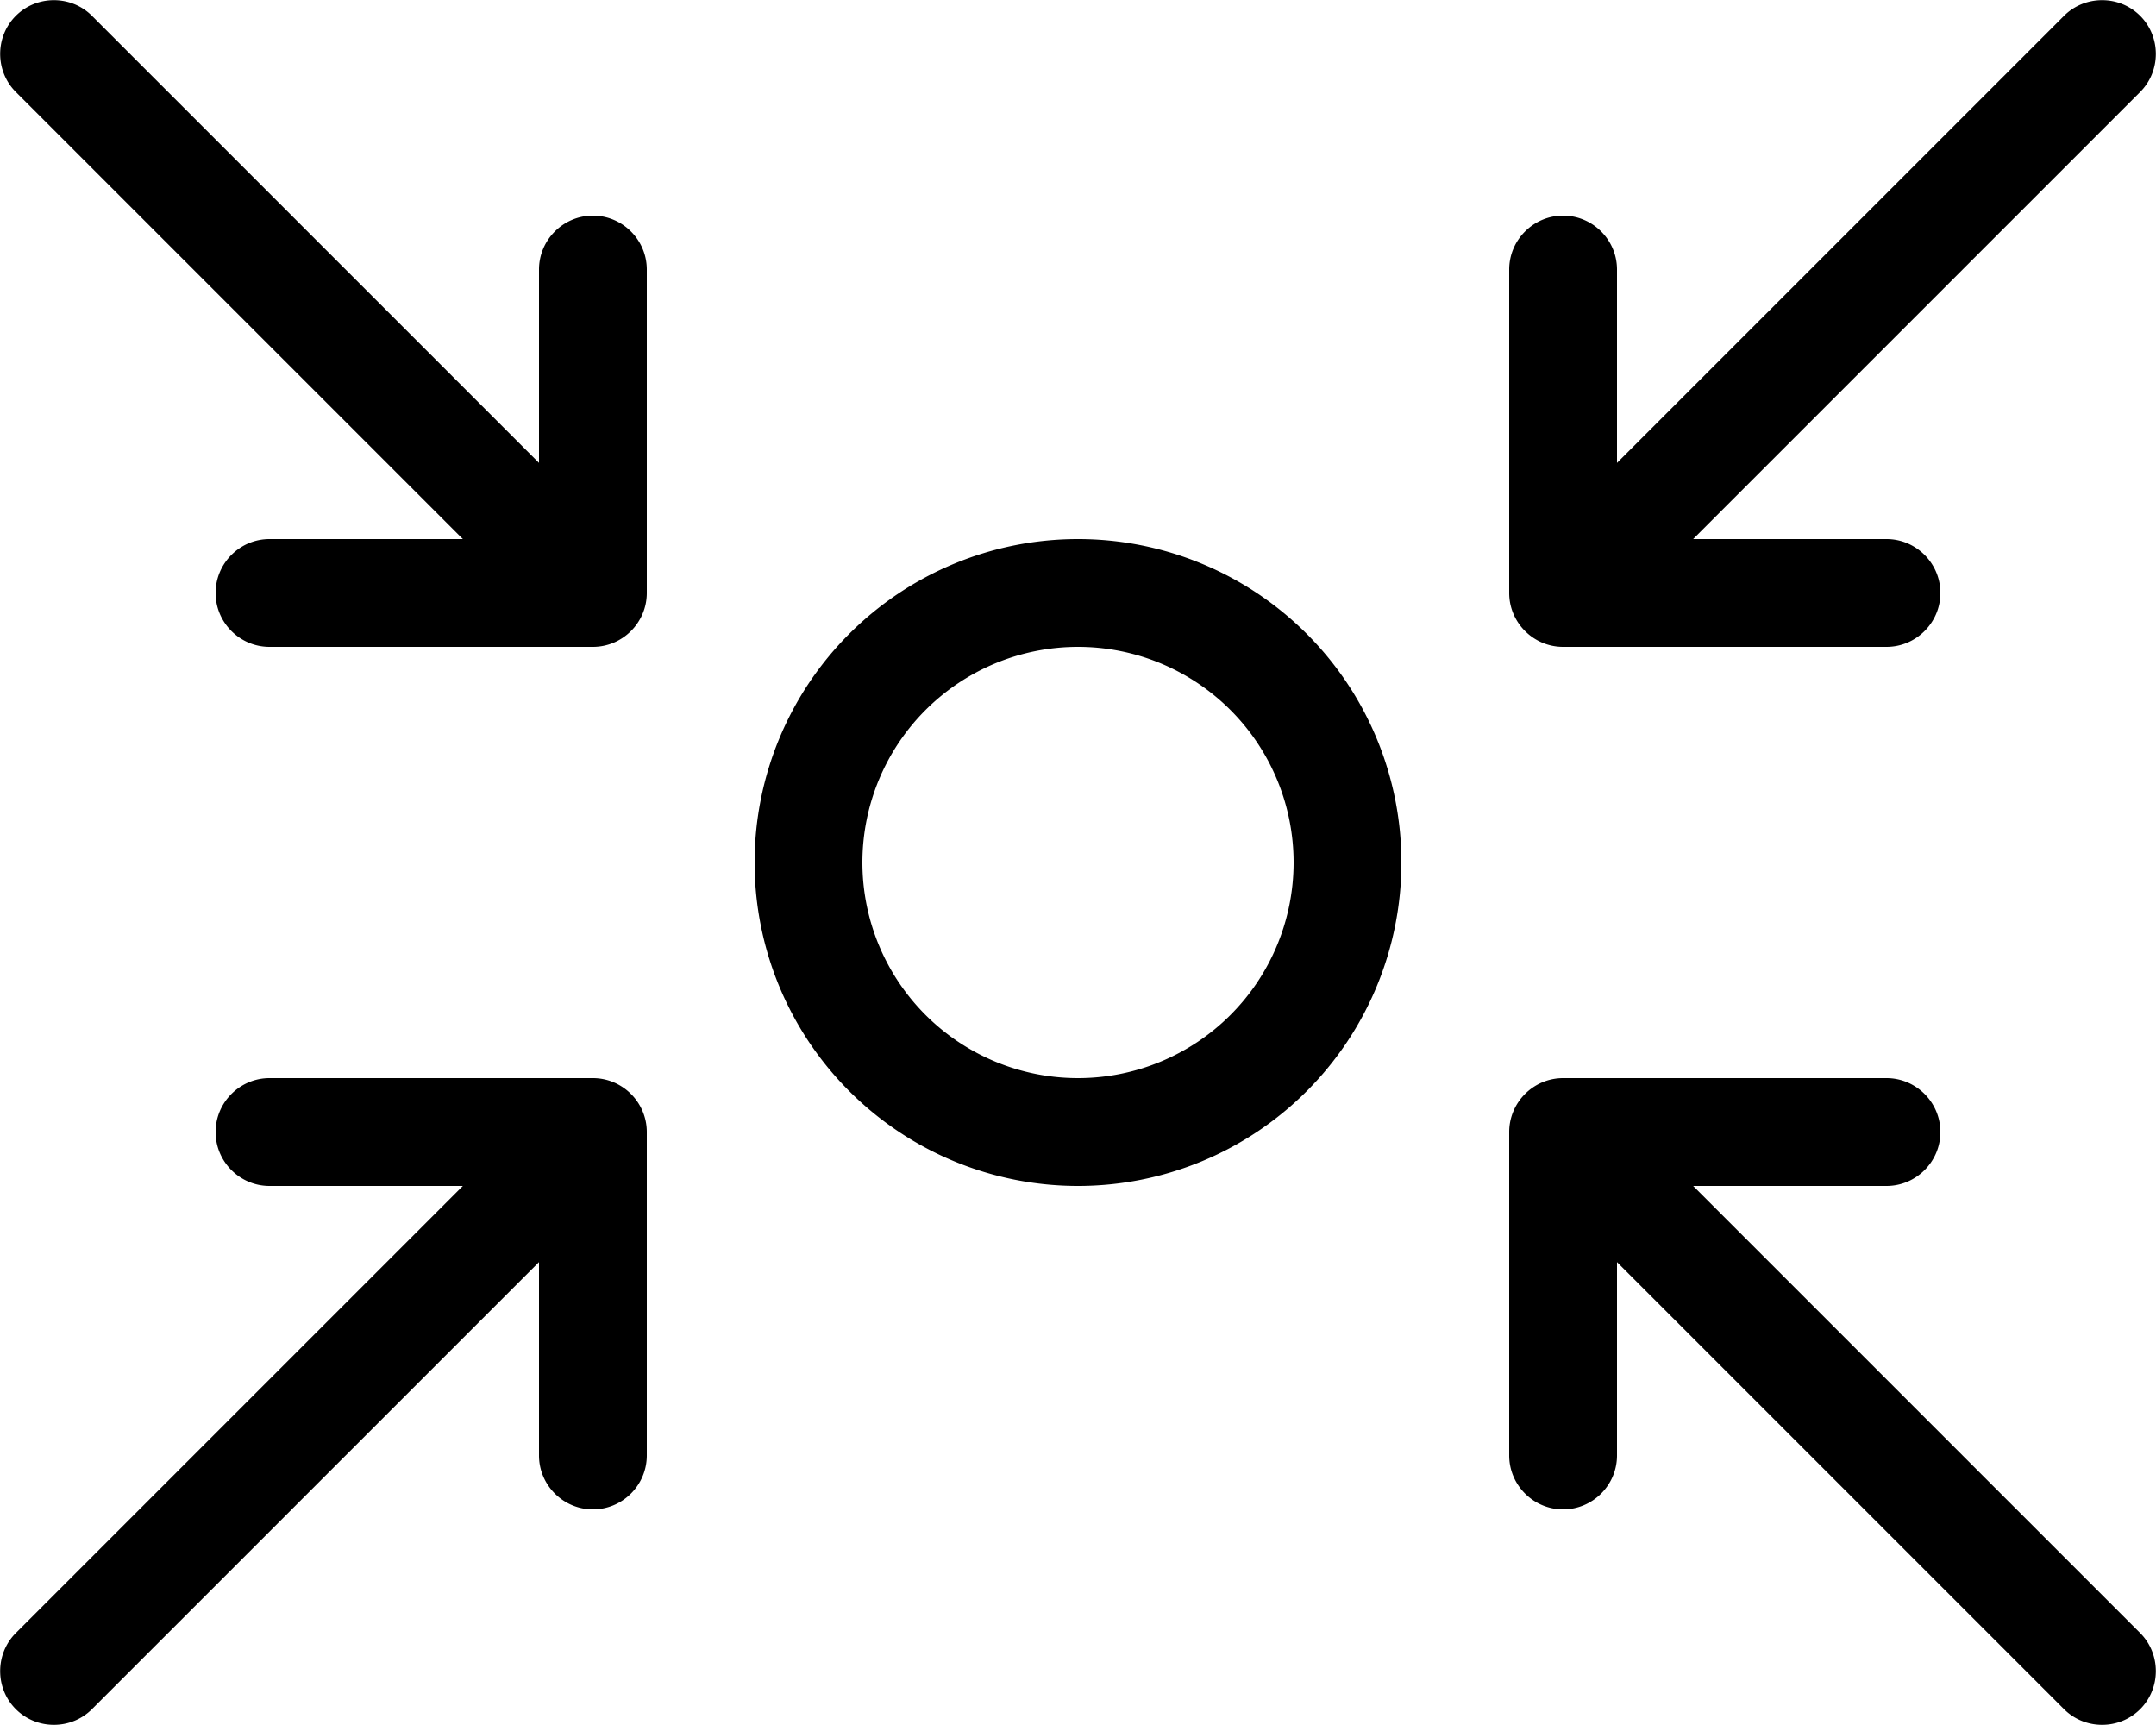 <svg xmlns="http://www.w3.org/2000/svg" viewBox="0 0 640 512"><!--! Font Awesome Pro 6.4.0 by @fontawesome - https://fontawesome.com License - https://fontawesome.com/license (Commercial License) Copyright 2023 Fonticons, Inc. --><path d="M27.3 4.7c-6.2-6.2-16.4-6.2-22.6 0s-6.2 16.4 0 22.6L137.4 160H80c-8.8 0-16 7.2-16 16s7.2 16 16 16h96c8.8 0 16-7.2 16-16V80c0-8.8-7.2-16-16-16s-16 7.2-16 16v57.4L27.3 4.7zM320 192a64 64 0 1 1 0 128 64 64 0 1 1 0-128zm0 160a96 96 0 1 0 0-192 96 96 0 1 0 0 192zM464 64c-8.8 0-16 7.2-16 16v96c0 8.8 7.2 16 16 16h96c8.8 0 16-7.2 16-16s-7.2-16-16-16H502.6L635.3 27.3c6.2-6.2 6.2-16.4 0-22.6s-16.4-6.2-22.6 0L480 137.4V80c0-8.8-7.2-16-16-16zM176 448c8.8 0 16-7.2 16-16V336c0-8.8-7.2-16-16-16H80c-8.8 0-16 7.2-16 16s7.2 16 16 16h57.4L4.7 484.7c-6.2 6.2-6.2 16.4 0 22.6s16.4 6.2 22.6 0L160 374.6V432c0 8.8 7.2 16 16 16zm288 0c8.8 0 16-7.2 16-16V374.6L612.7 507.3c6.2 6.2 16.4 6.2 22.6 0s6.2-16.4 0-22.6L502.6 352H560c8.8 0 16-7.2 16-16s-7.2-16-16-16H464c-8.8 0-16 7.2-16 16v96c0 8.8 7.2 16 16 16z"/></svg>